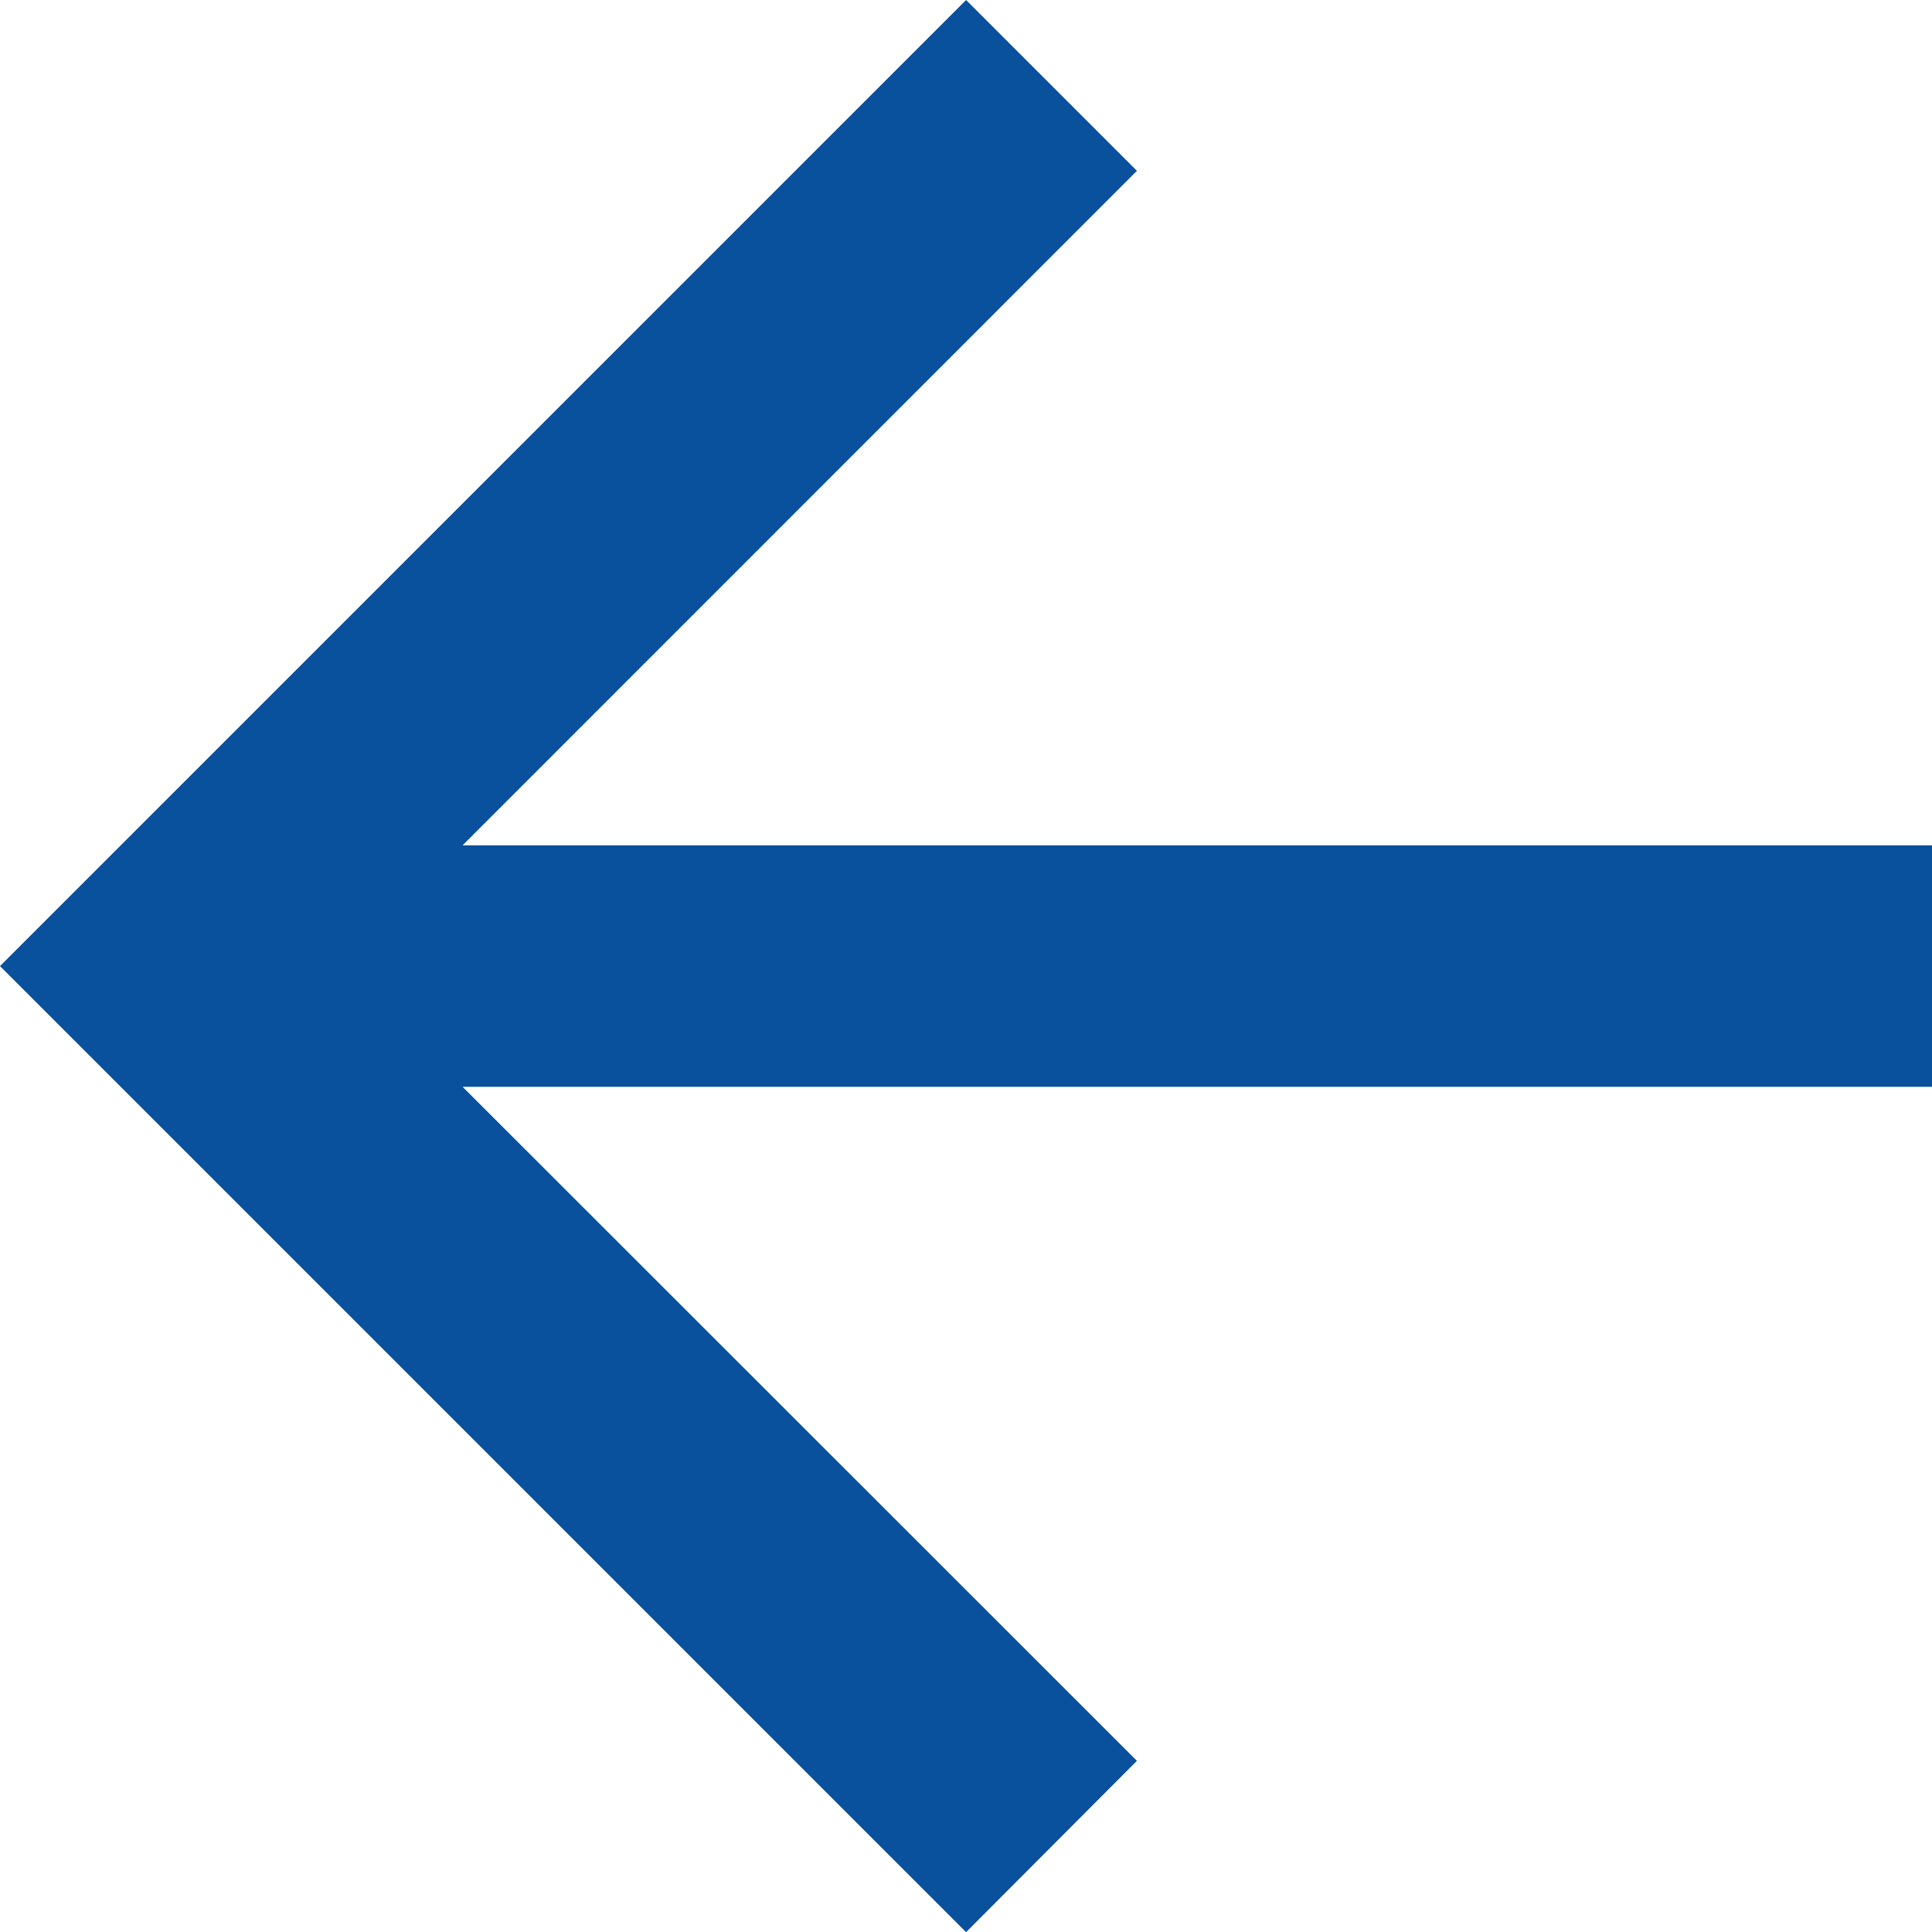 <svg xmlns="http://www.w3.org/2000/svg" width="12.259" height="12.259" viewBox="0 0 12.259 12.259">
  <path id="arrow-back-blue" d="M12.973,6.391H3.648L7.927,2.111,6.843,1.027.713,7.157l6.13,6.13L7.927,12.2,3.648,7.923h9.325Z" transform="translate(-0.713 -1.027)" fill="#09509d" fill-rule="evenodd"/>
</svg>
